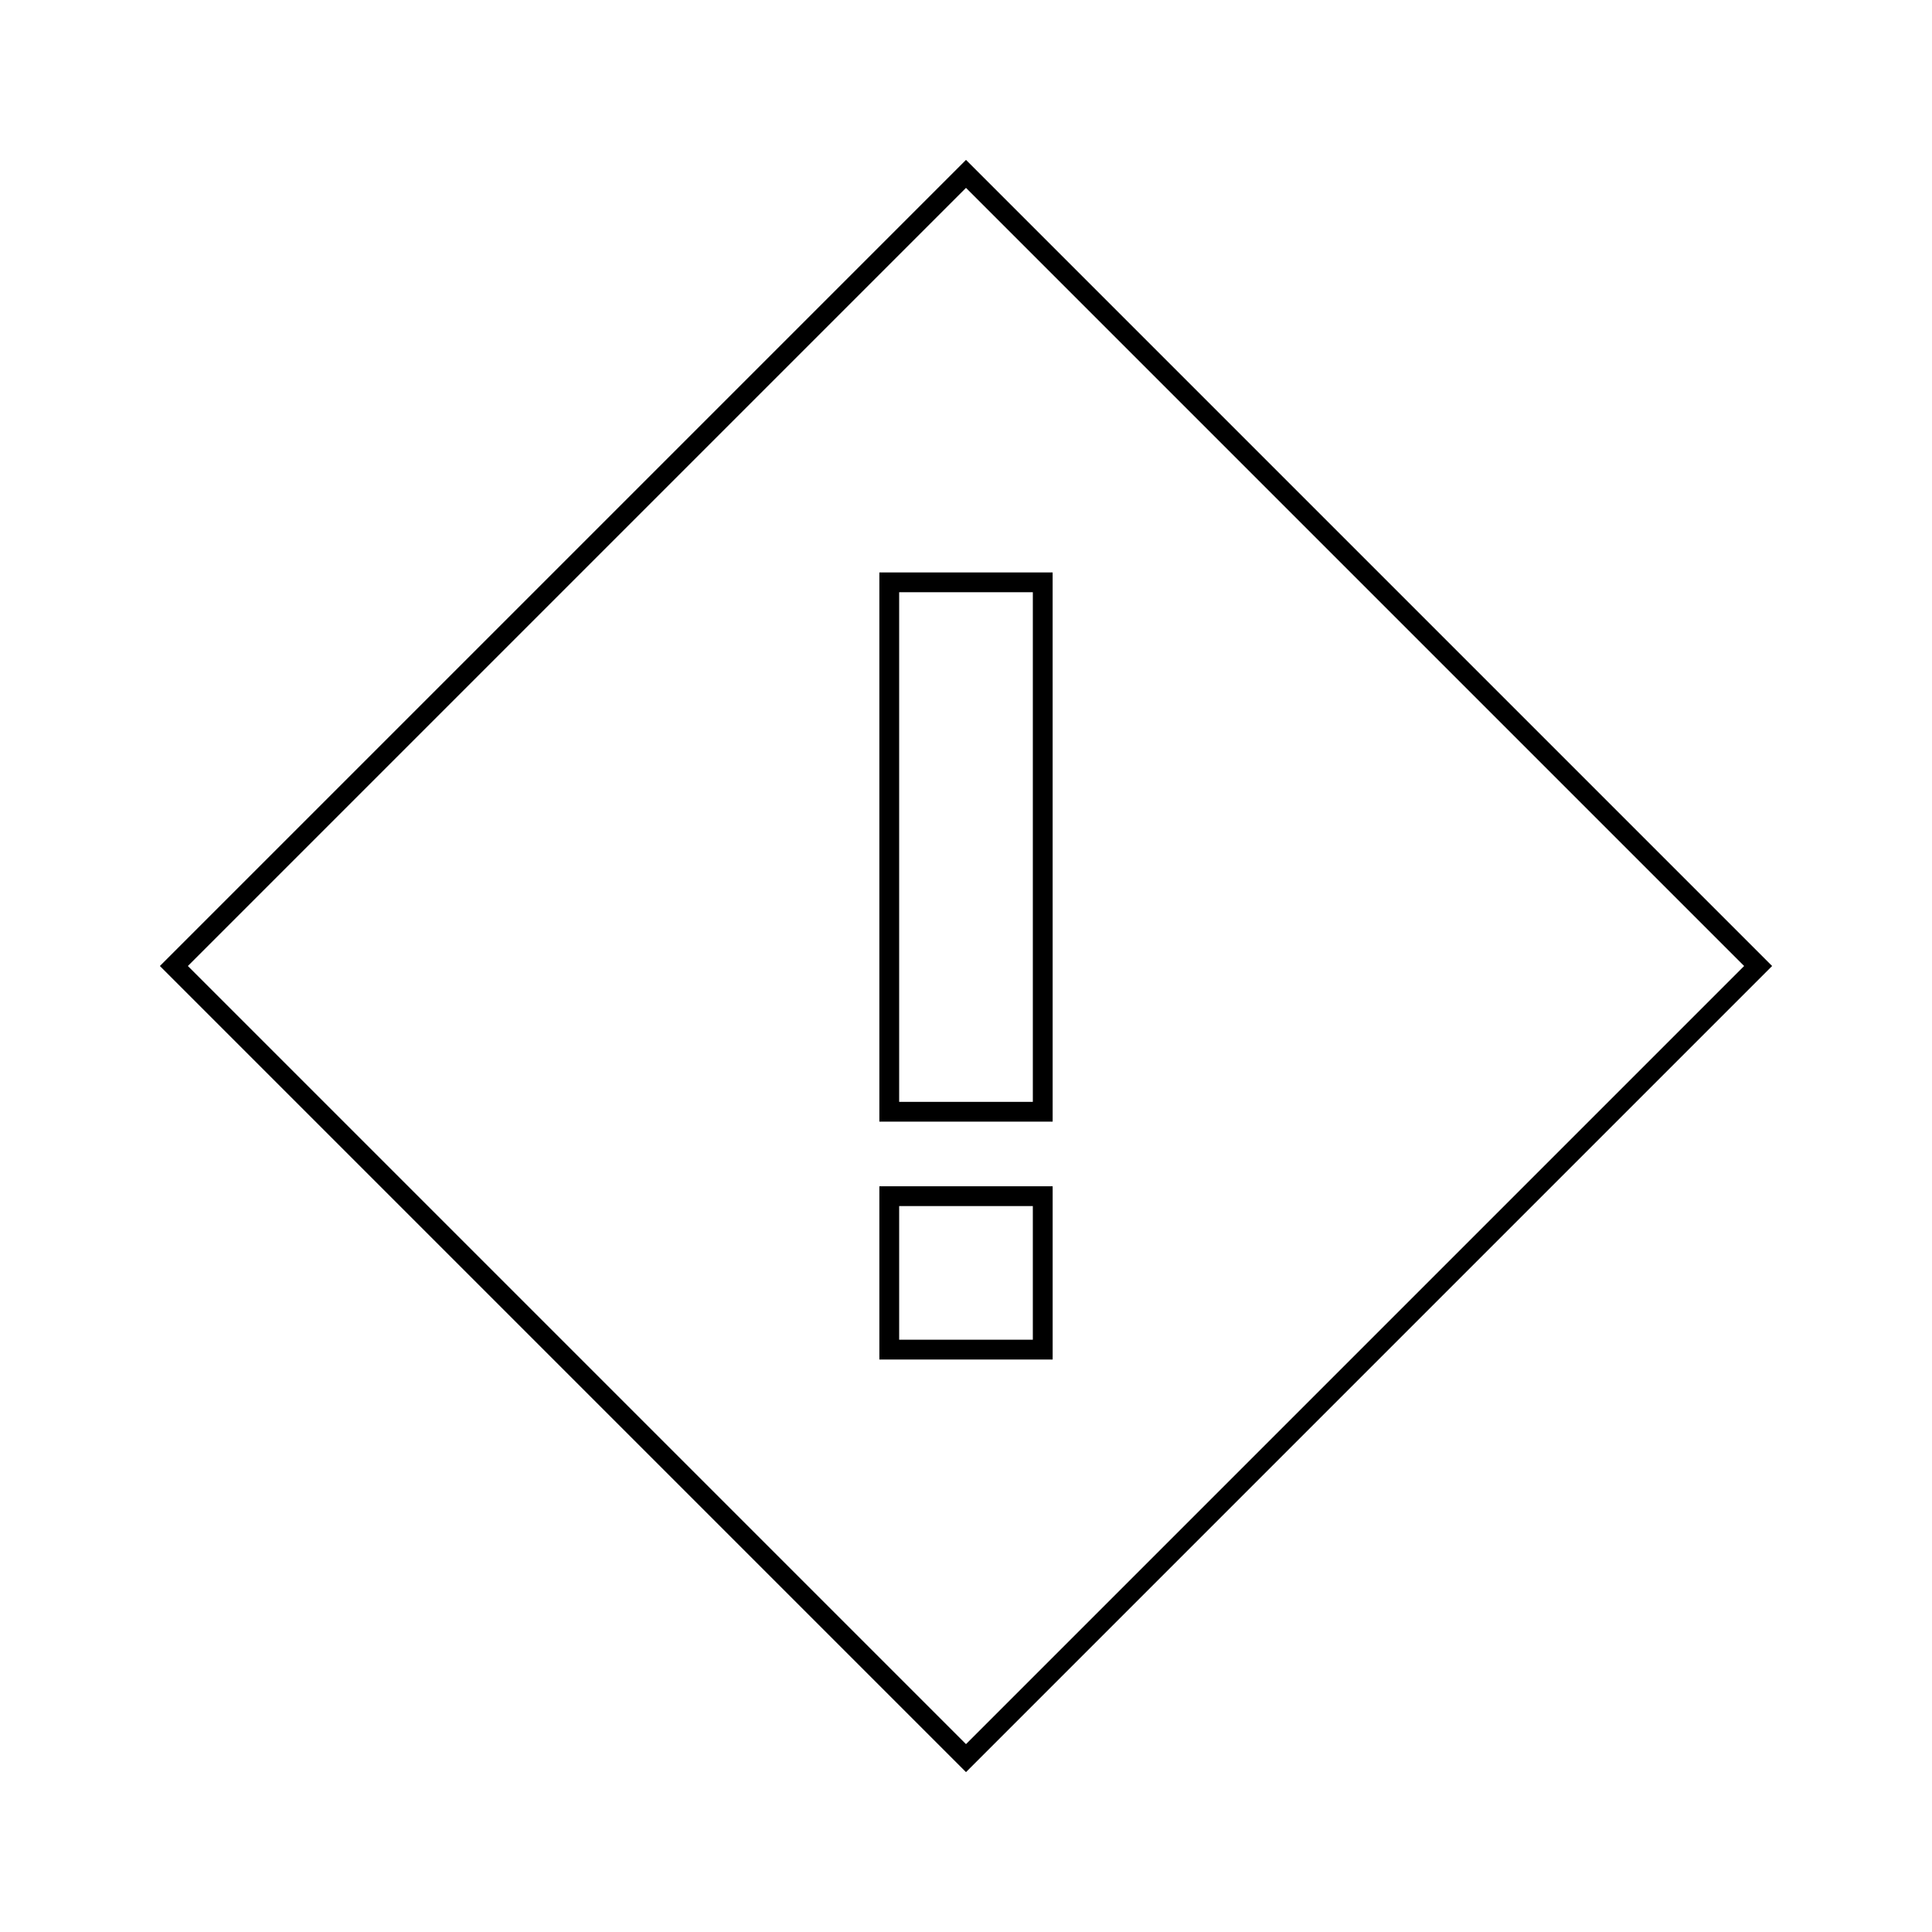 <?xml version="1.0" encoding="UTF-8"?>
<!-- Uploaded to: SVG Repo, www.svgrepo.com, Generator: SVG Repo Mixer Tools -->
<svg fill="#000000" width="800px" height="800px" version="1.1" viewBox="144 144 512 512" xmlns="http://www.w3.org/2000/svg">
 <g>
  <path d="m400 186.37-213.63 213.63 213.63 213.63 213.63-213.63zm-206.21 213.63 206.21-206.21 206.21 206.21-206.21 206.21z"/>
  <path d="m377.04 295.7v145.55h45.922l-0.004-145.55zm40.672 140.3h-35.426v-135.05h35.426z"/>
  <path d="m377.04 504.29h45.922v-45.914h-45.922zm5.246-40.668h35.426v35.418h-35.426z"/>
 </g>
</svg>